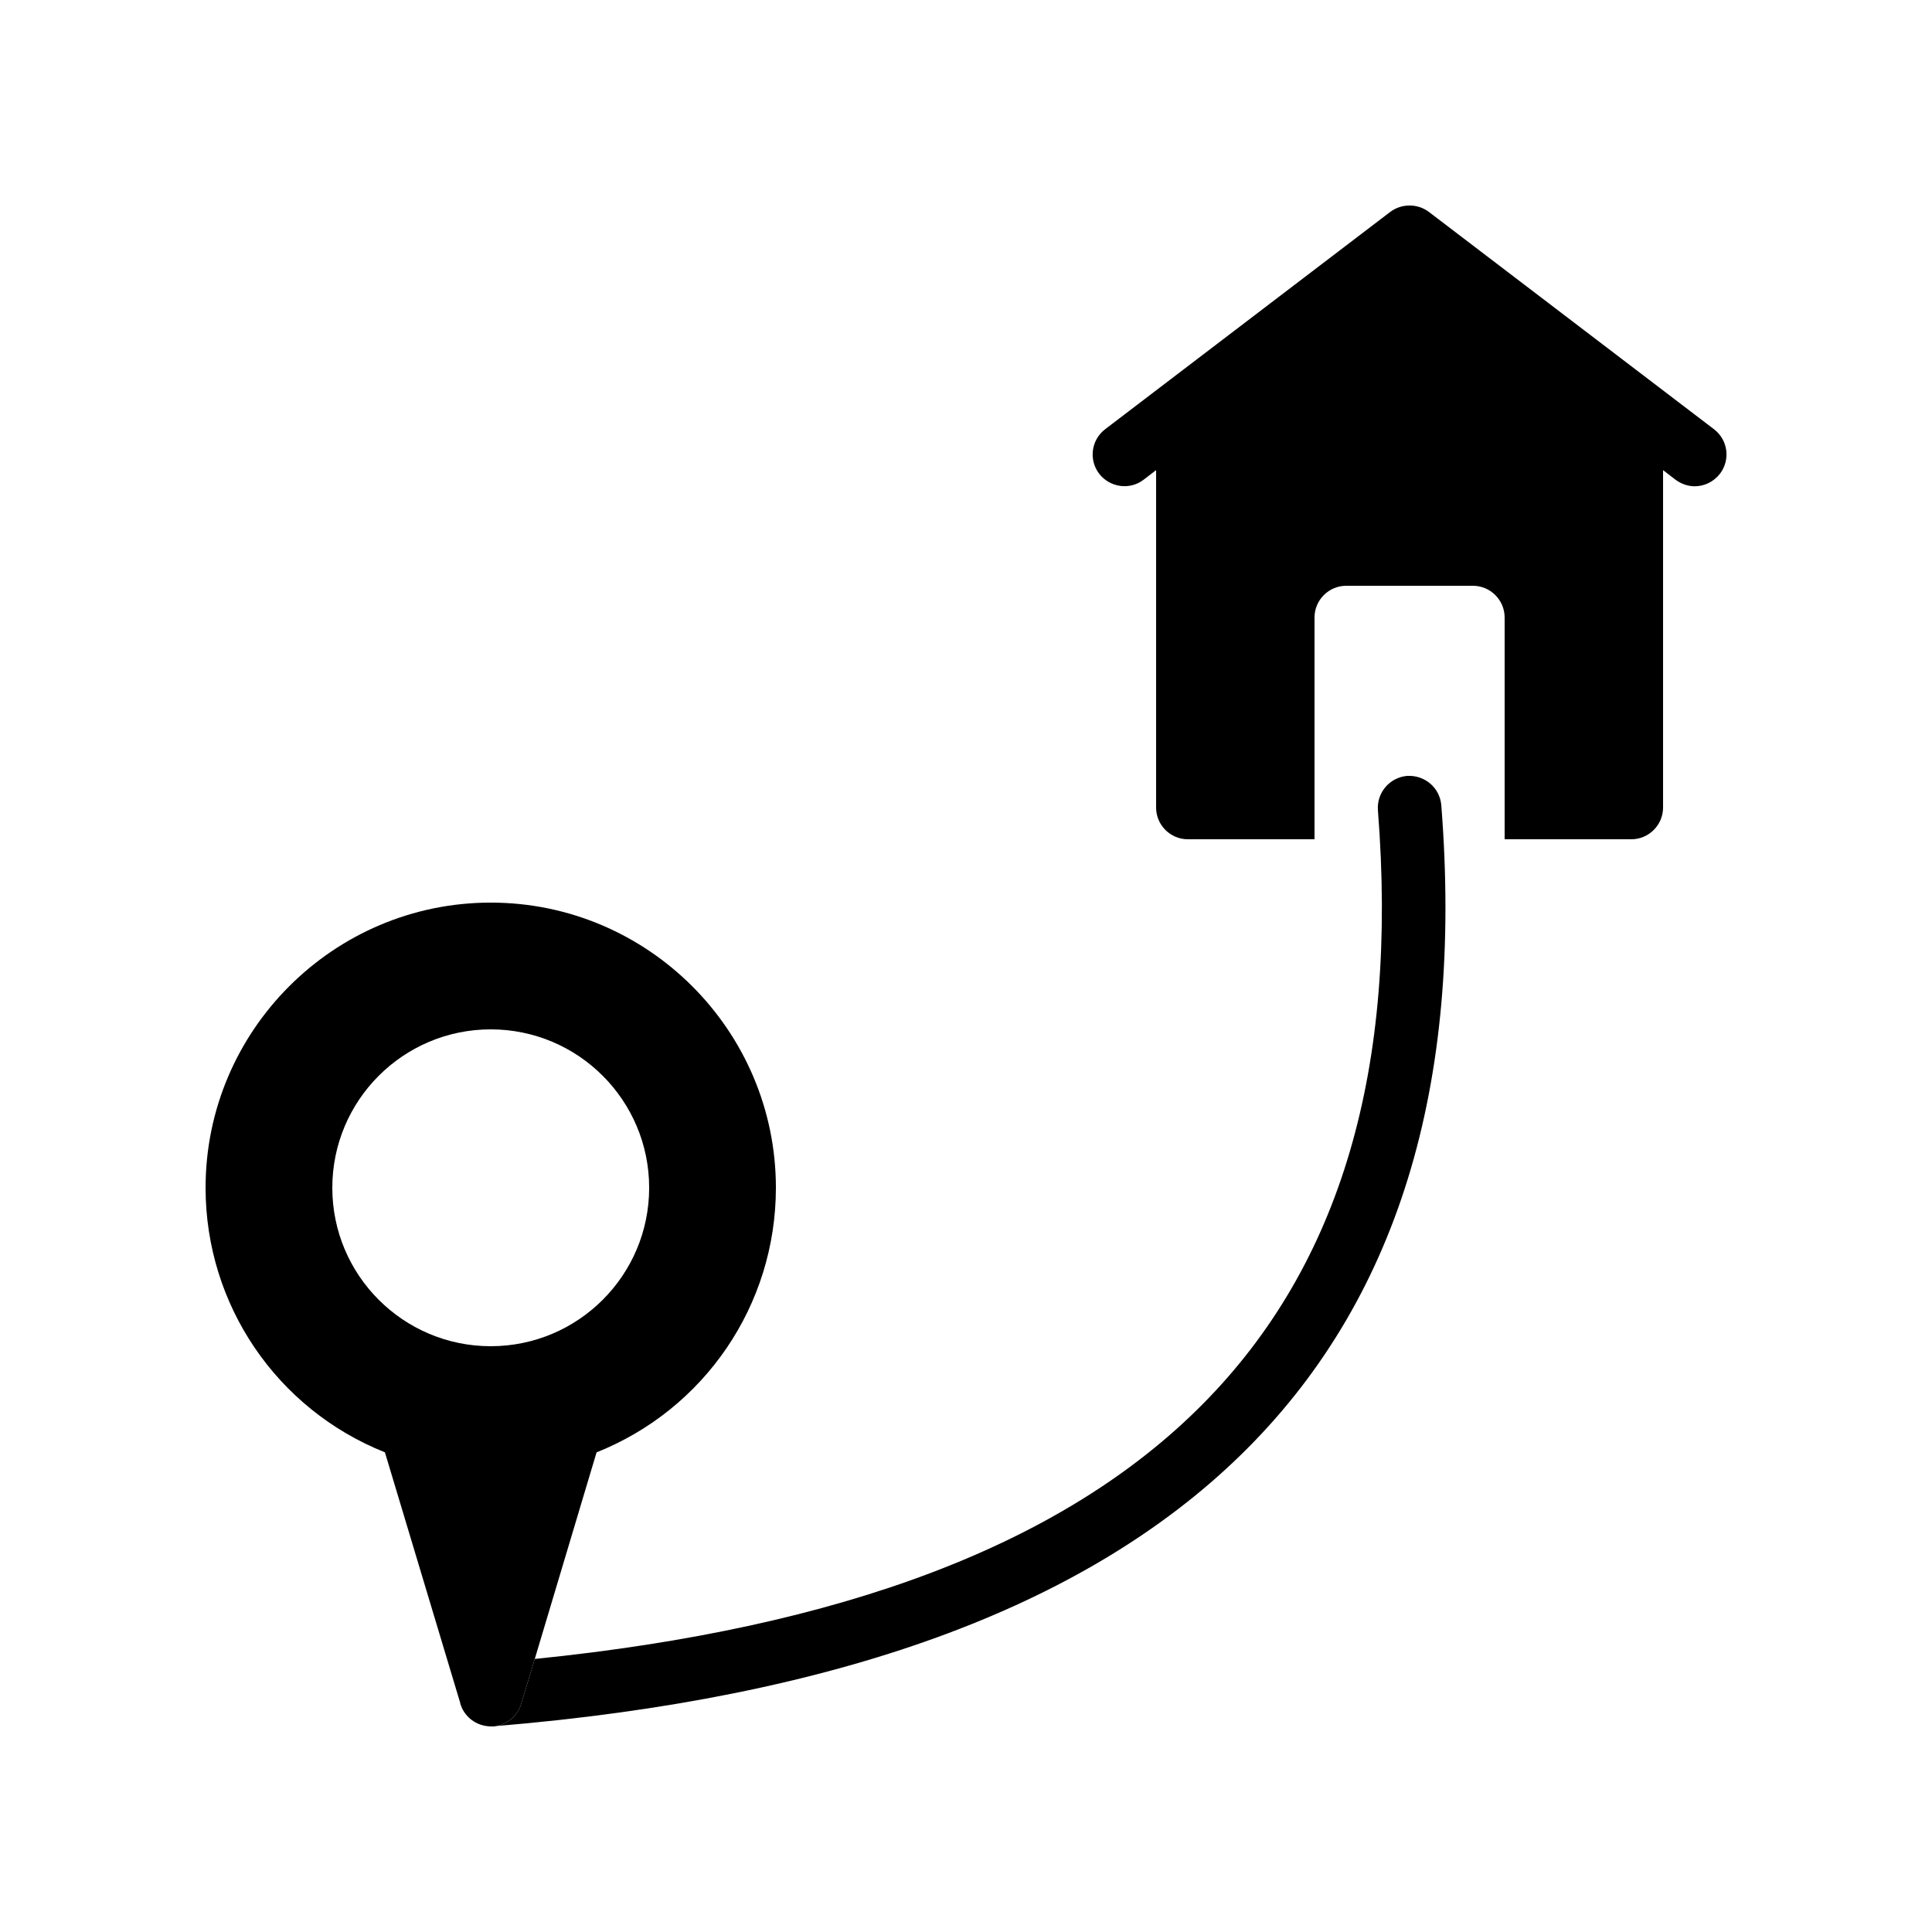 <?xml version="1.0" encoding="UTF-8"?>
<!-- Uploaded to: ICON Repo, www.iconrepo.com, Generator: ICON Repo Mixer Tools -->
<svg fill="#000000" width="800px" height="800px" version="1.1" viewBox="144 144 512 512" xmlns="http://www.w3.org/2000/svg">
 <g>
  <path d="m274.05 383.2c-41.648 0-75.57 33.922-75.57 75.57 0 31.066 18.895 58.695 47.527 70.113l19.984 66.504v0.168c0.168 0.418 0.336 0.84 0.504 1.258 1.176 2.352 3.359 4.031 5.961 4.535 0.5 0.086 1.09 0.172 1.594 0.172h0.672c0.25 0 0.418 0 0.672-0.082 3.106-0.504 5.793-2.769 6.719-5.879l3.609-11.922 16.375-54.746c28.633-11.426 47.523-39.051 47.523-70.117 0-41.648-33.922-75.574-75.57-75.574zm0 117.56c-23.176 0-41.984-18.809-41.984-41.984 0-23.176 18.809-41.984 41.984-41.984s41.984 18.809 41.984 41.984c0 23.176-18.809 41.984-41.984 41.984z"/>
  <path d="m599.84 269.51c-1.68 2.184-4.199 3.359-6.719 3.359-1.762 0-3.527-0.586-5.121-1.762l-3.273-2.519v89.426c0 4.617-3.777 8.398-8.398 8.398h-33.586v-58.777c0-4.617-3.777-8.398-8.398-8.398h-33.586c-4.617 0-8.398 3.777-8.398 8.398v58.777h-33.586c-4.617 0-8.398-3.777-8.398-8.398v-89.426l-3.273 2.519c-3.695 2.856-8.984 2.098-11.84-1.594-2.769-3.695-2.098-8.902 1.594-11.754l75.57-57.602c3.023-2.266 7.223-2.266 10.242 0l75.57 57.602c3.699 2.848 4.371 8.055 1.602 11.75z"/>
  <path d="m275.39 601.44c3.106-0.504 5.793-2.769 6.719-5.879l3.609-11.922c163.15-16.543 234.19-88.336 223.44-224.95-0.336-4.617 3.106-8.648 7.727-9.07 4.703-0.25 8.648 3.106 9.07 7.727 11.754 149.21-70.285 229.06-250.56 244.09z"/>
 </g>
</svg>